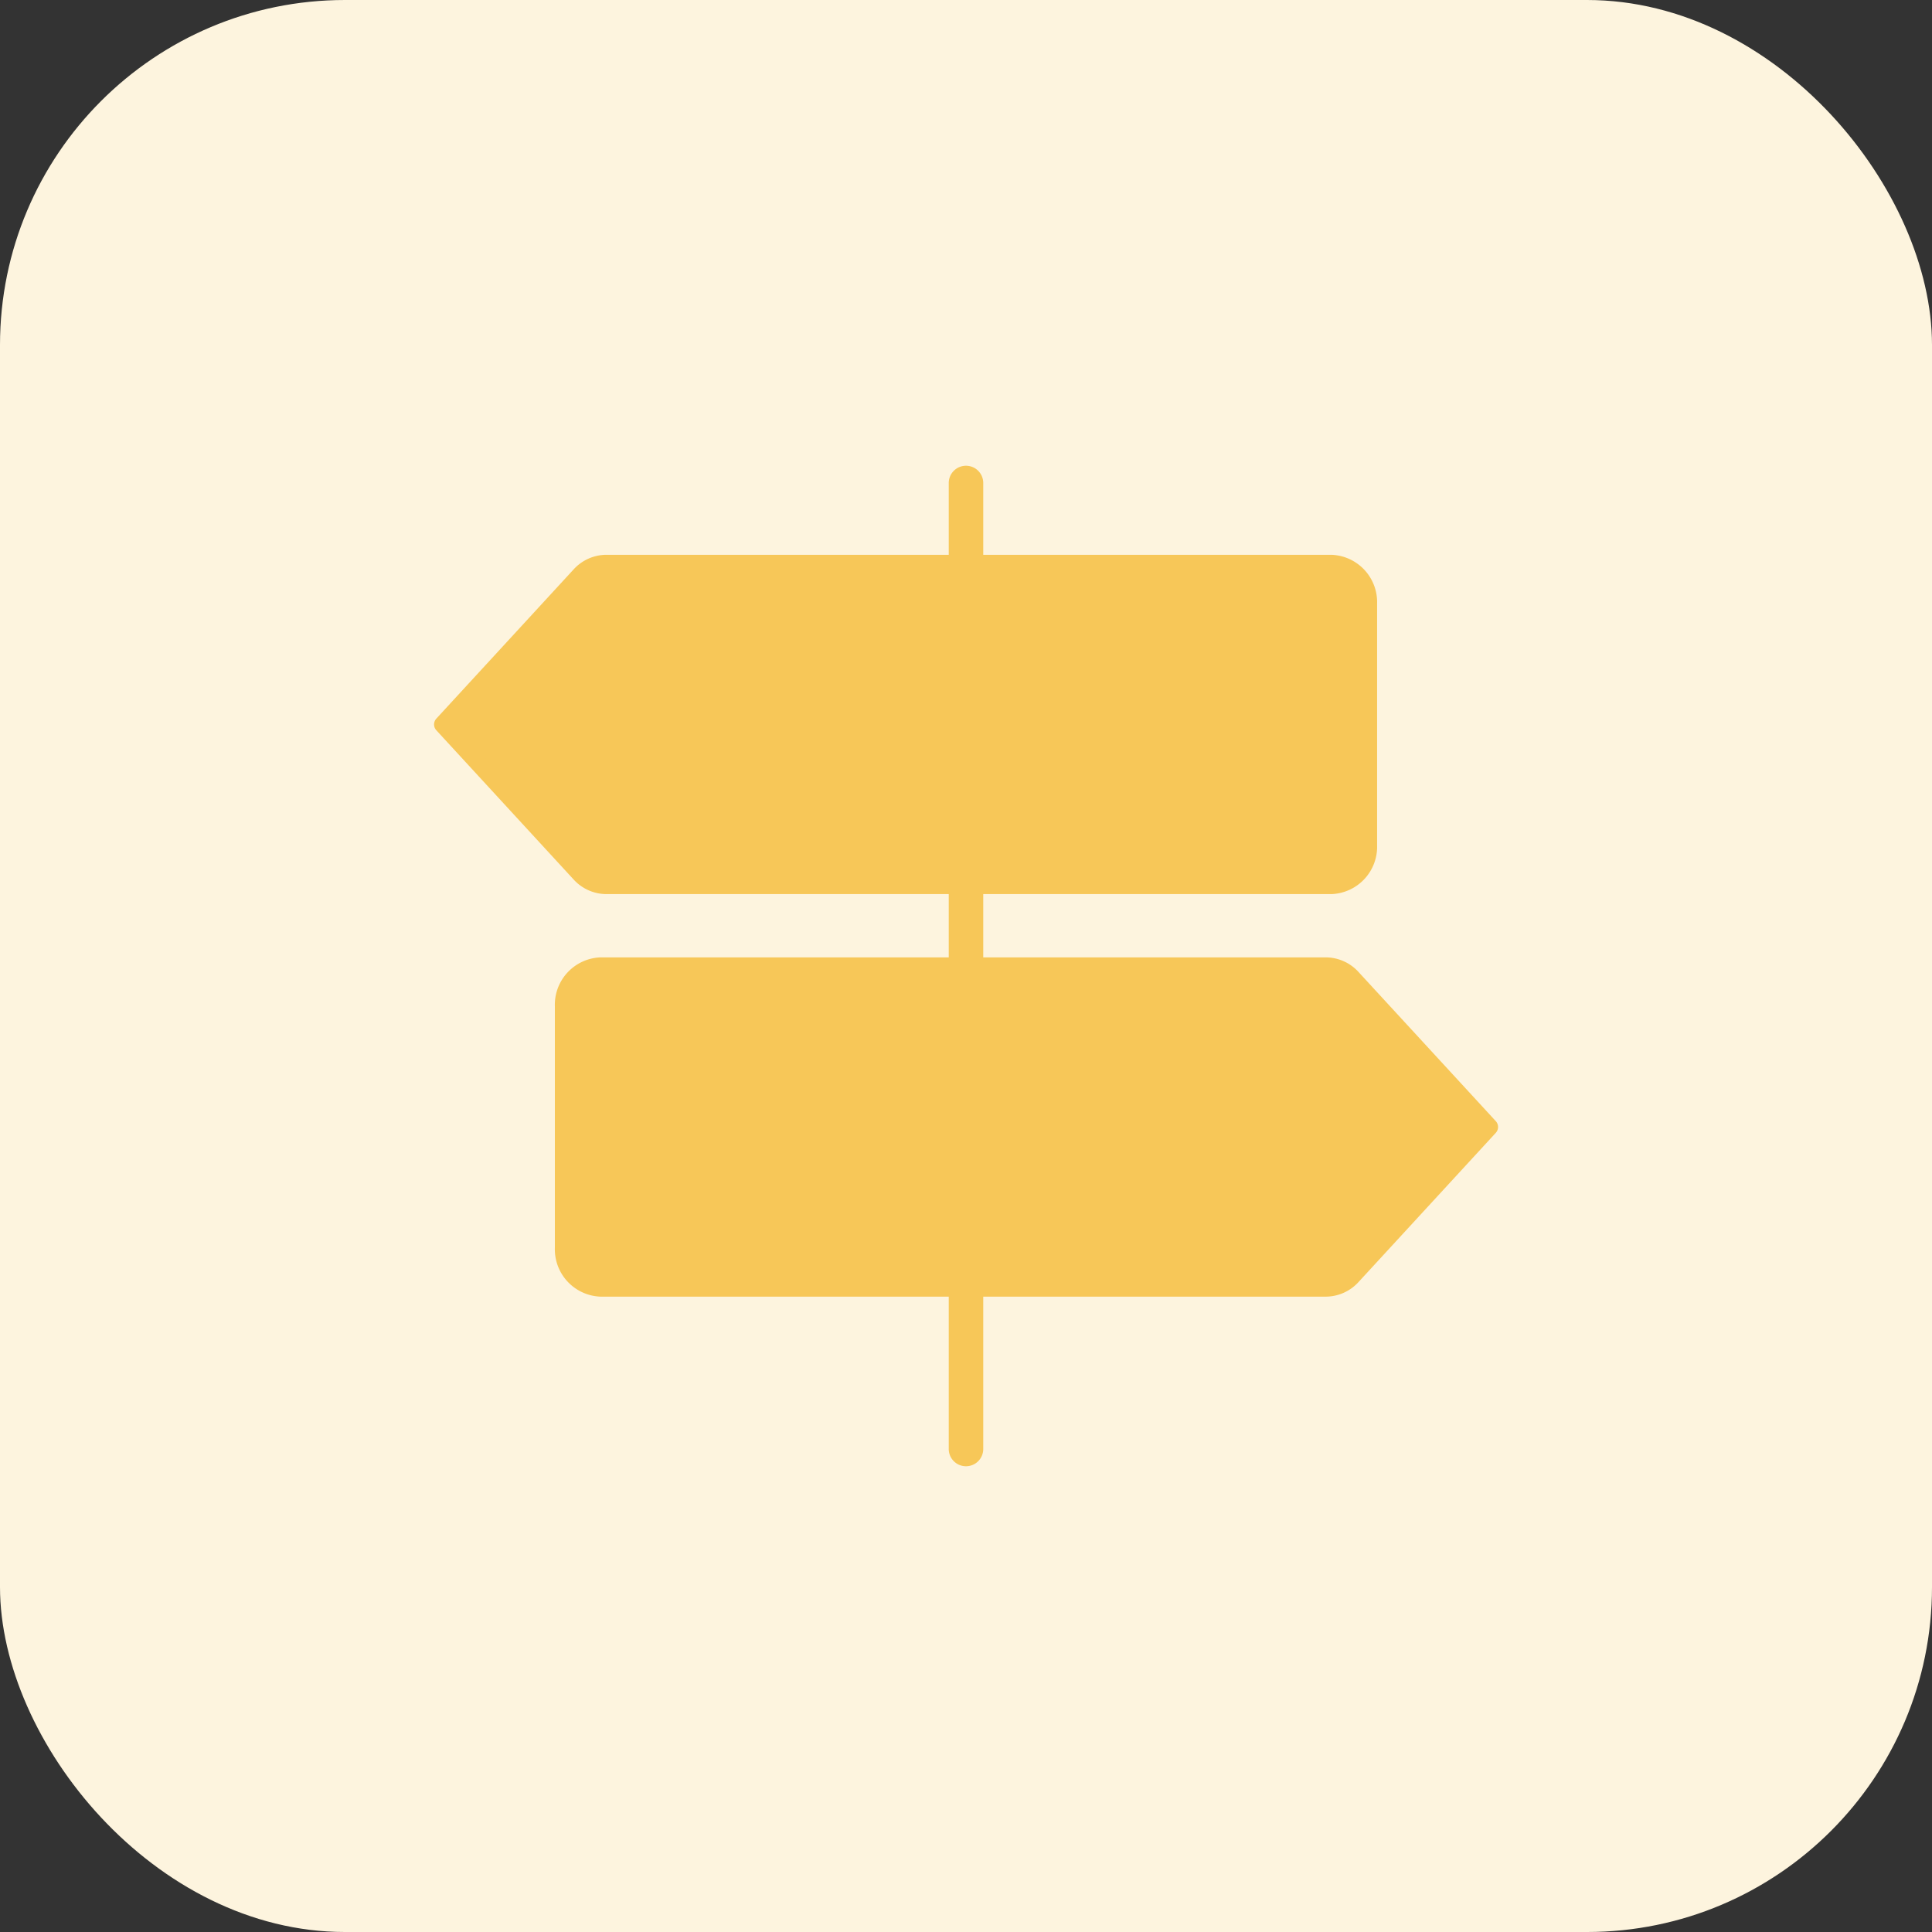 <svg xmlns="http://www.w3.org/2000/svg" width="56" height="56" viewBox="0 0 56 56"><rect x="0" y="0" width="56" height="56" fill="#333333" stroke="none"/><g transform="translate(-807 -6418.479)"><rect width="56" height="56" rx="10" transform="translate(807 6418.479)" fill="#fdf4de"/><g transform="translate(819.833 6432.479)"><path d="M47.027,60.61m0-9.333M57.76,60.61H36.738a1.032,1.032,0,0,1-.76-.342L32,55.944l3.979-4.325a1.032,1.032,0,0,1,.759-.342H57.76a1.123,1.123,0,0,1,1.073,1.167v7A1.123,1.123,0,0,1,57.76,60.61Z" transform="translate(-32 -48.944)" fill="#f7c758"/><path d="M57.76,60.86H36.738a1.29,1.29,0,0,1-.944-.423l-3.979-4.325a.25.25,0,0,1,0-.339l3.979-4.325a1.289,1.289,0,0,1,.943-.423H57.76a1.374,1.374,0,0,1,1.323,1.417v7A1.374,1.374,0,0,1,57.76,60.86ZM32.34,55.944,36.163,60.1a.778.778,0,0,0,.576.261H57.76a.875.875,0,0,0,.823-.917v-7a.875.875,0,0,0-.823-.917H36.738a.778.778,0,0,0-.575.261Z" transform="translate(-32 -48.944)" fill="#f7c758"/><path d="M43.807,51.277m0,9.333M33.073,51.277H54.1a1.032,1.032,0,0,1,.76.342l3.979,4.325-3.979,4.325a1.032,1.032,0,0,1-.759.342H33.073A1.123,1.123,0,0,1,32,59.444v-7A1.123,1.123,0,0,1,33.073,51.277Z" transform="translate(-28.5 -37.277)" fill="#f7c758"/><path d="M33.073,51.027H54.1a1.29,1.29,0,0,1,.944.423l3.979,4.324a.25.25,0,0,1,0,.339l-3.979,4.325a1.289,1.289,0,0,1-.943.423H33.073a1.374,1.374,0,0,1-1.323-1.417v-7A1.374,1.374,0,0,1,33.073,51.027Zm25.42,4.917-3.823-4.155a.778.778,0,0,0-.576-.261H33.073a.875.875,0,0,0-.823.917v7a.875.875,0,0,0,.823.917H54.1a.778.778,0,0,0,.575-.261Z" transform="translate(-28.5 -37.277)" fill="#f7c758"/><path d="M0,28.5A.5.5,0,0,1-.5,28V0A.5.5,0,0,1,0-.5.5.5,0,0,1,.5,0V28A.5.5,0,0,1,0,28.5Z" transform="translate(15.167 0)" fill="#f7c758"/></g></g></svg>